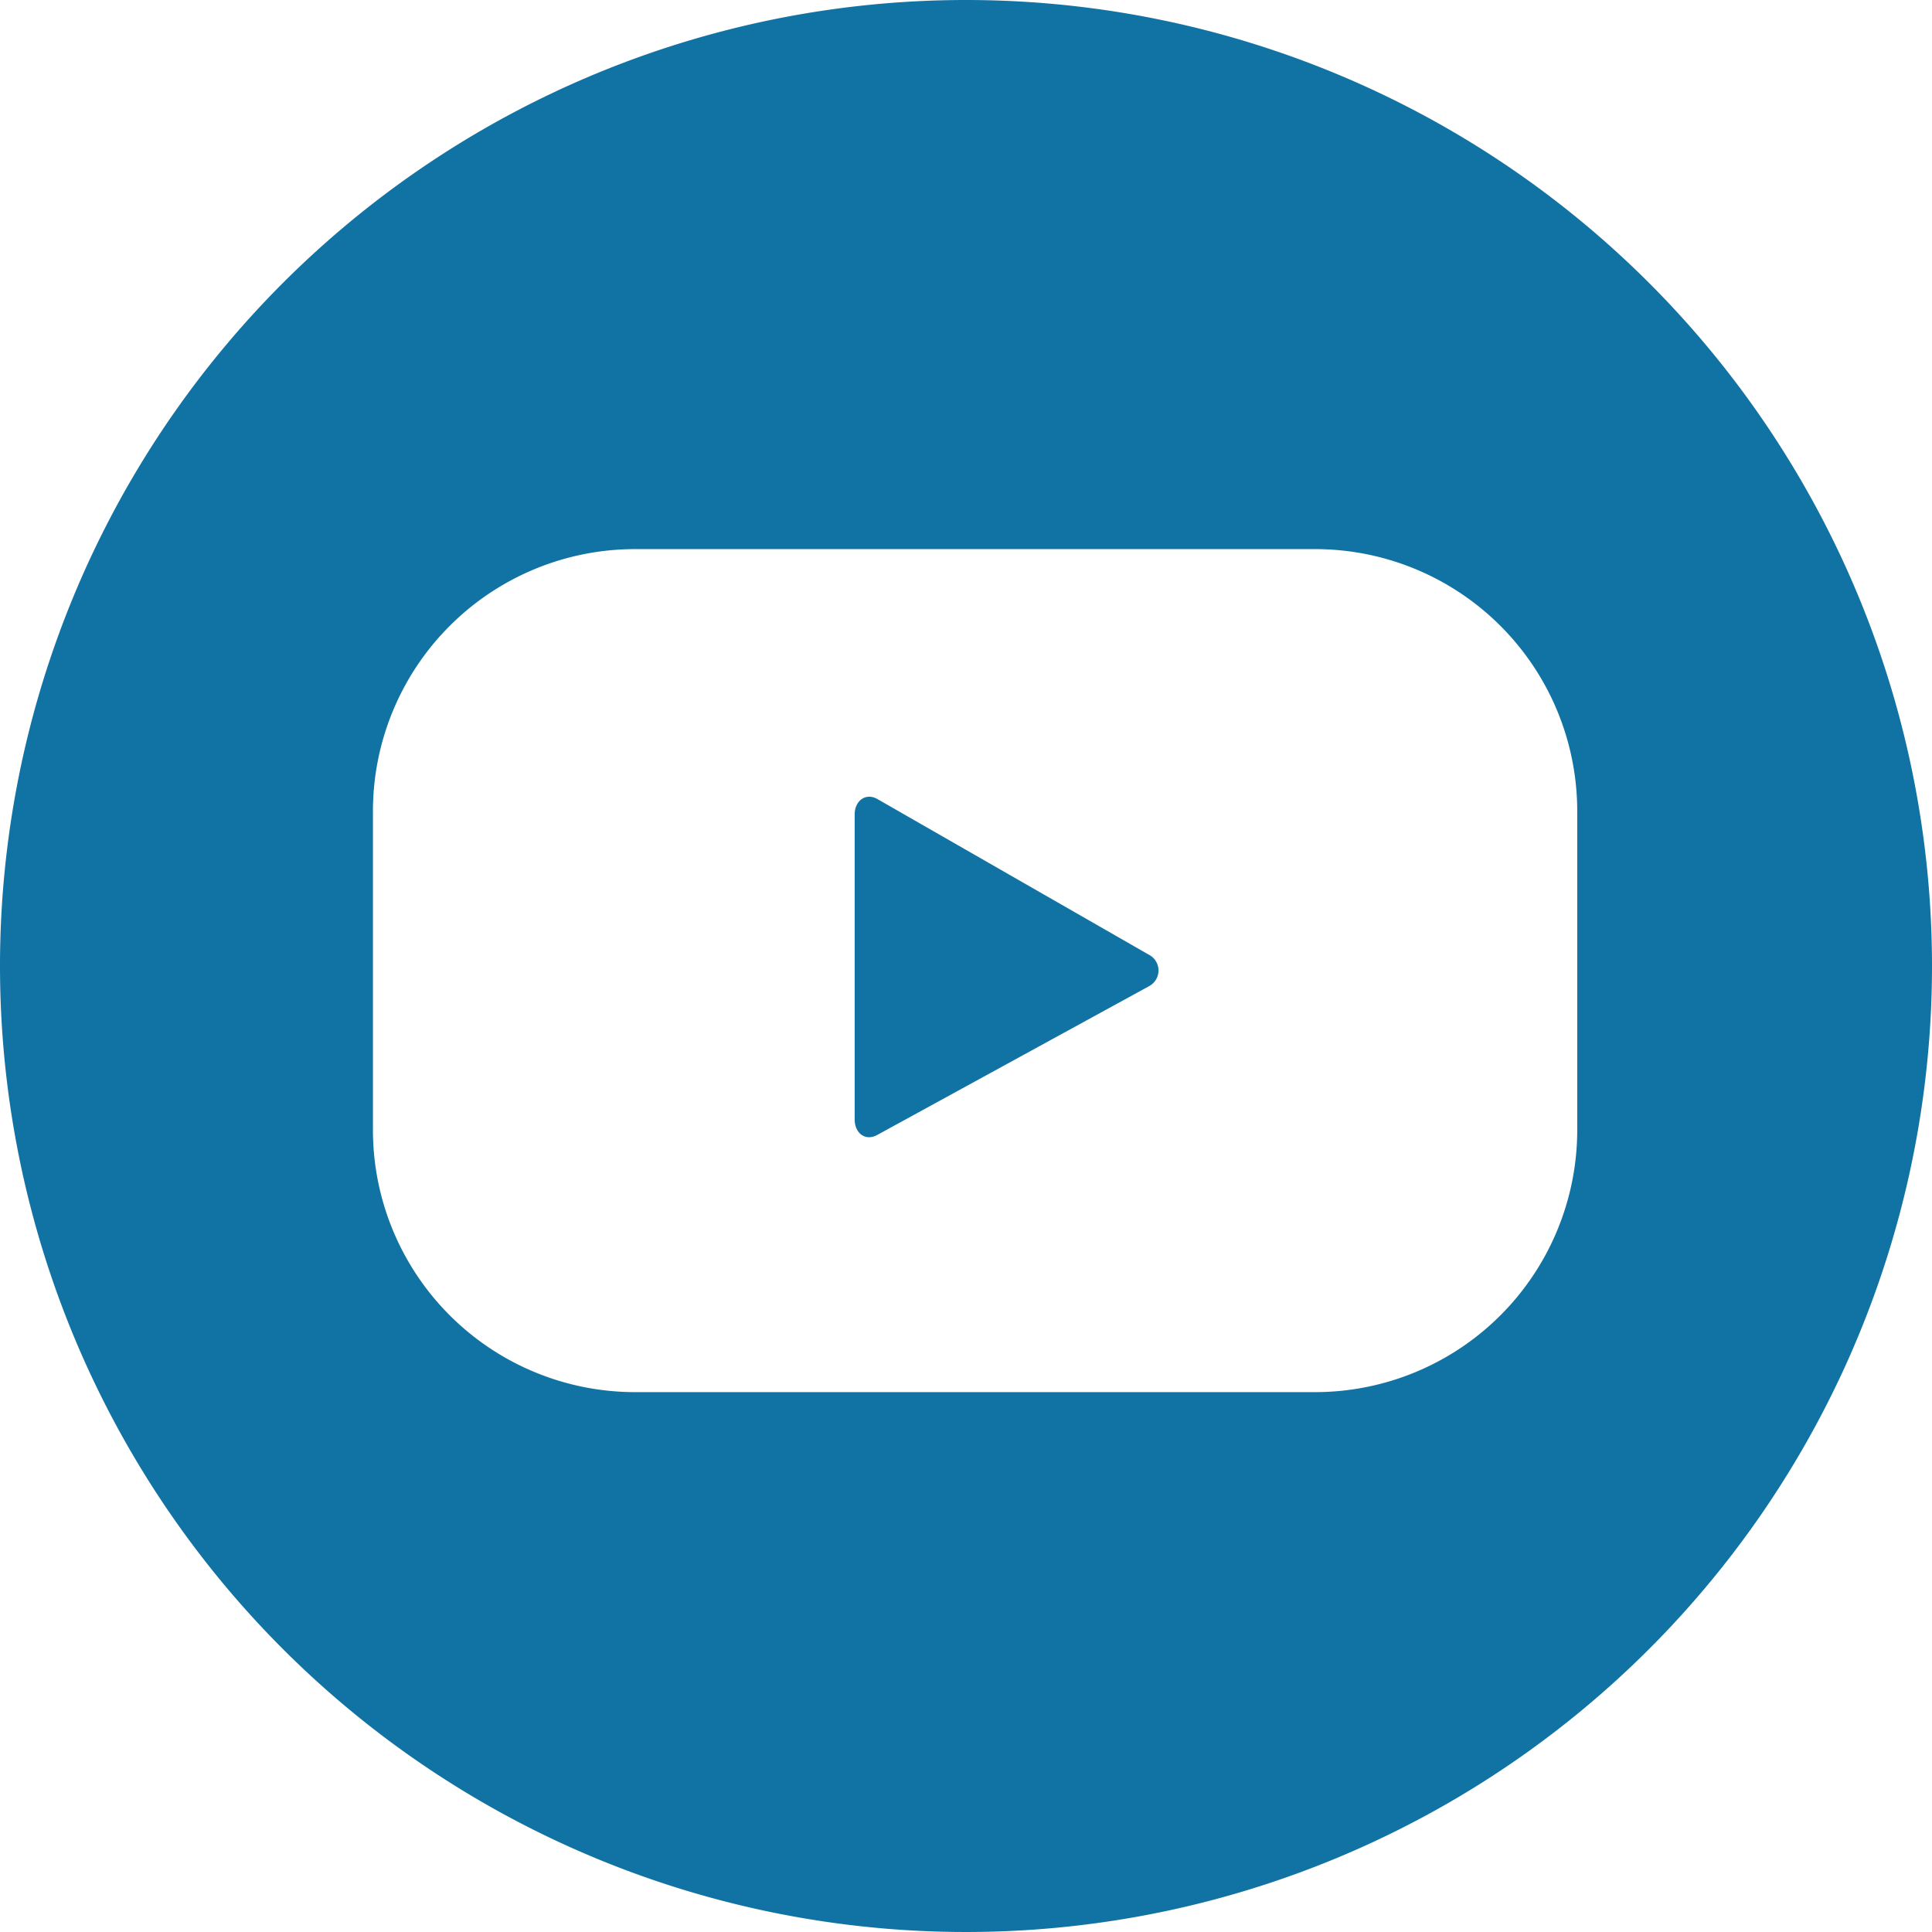 <svg xmlns="http://www.w3.org/2000/svg" width="24" height="24" viewBox="0 0 32 32"><path d="M32,16A16,16,0,1,1,16,0,16,16,0,0,1,32,16Zm-12.982.342L14.527,18.8c-.2.106-.371-.036-.371-.258V13.49c0-.225.182-.366.377-.255l4.522,2.593A.294.294,0,0,1,19.018,16.341Zm7.106-2.905a4.342,4.342,0,0,0-4.342-4.342H10.519a4.342,4.342,0,0,0-4.342,4.342v5.278a4.343,4.343,0,0,0,4.342,4.343H21.782a4.343,4.343,0,0,0,4.342-4.343Z" fill="#1173a3"/></svg>
